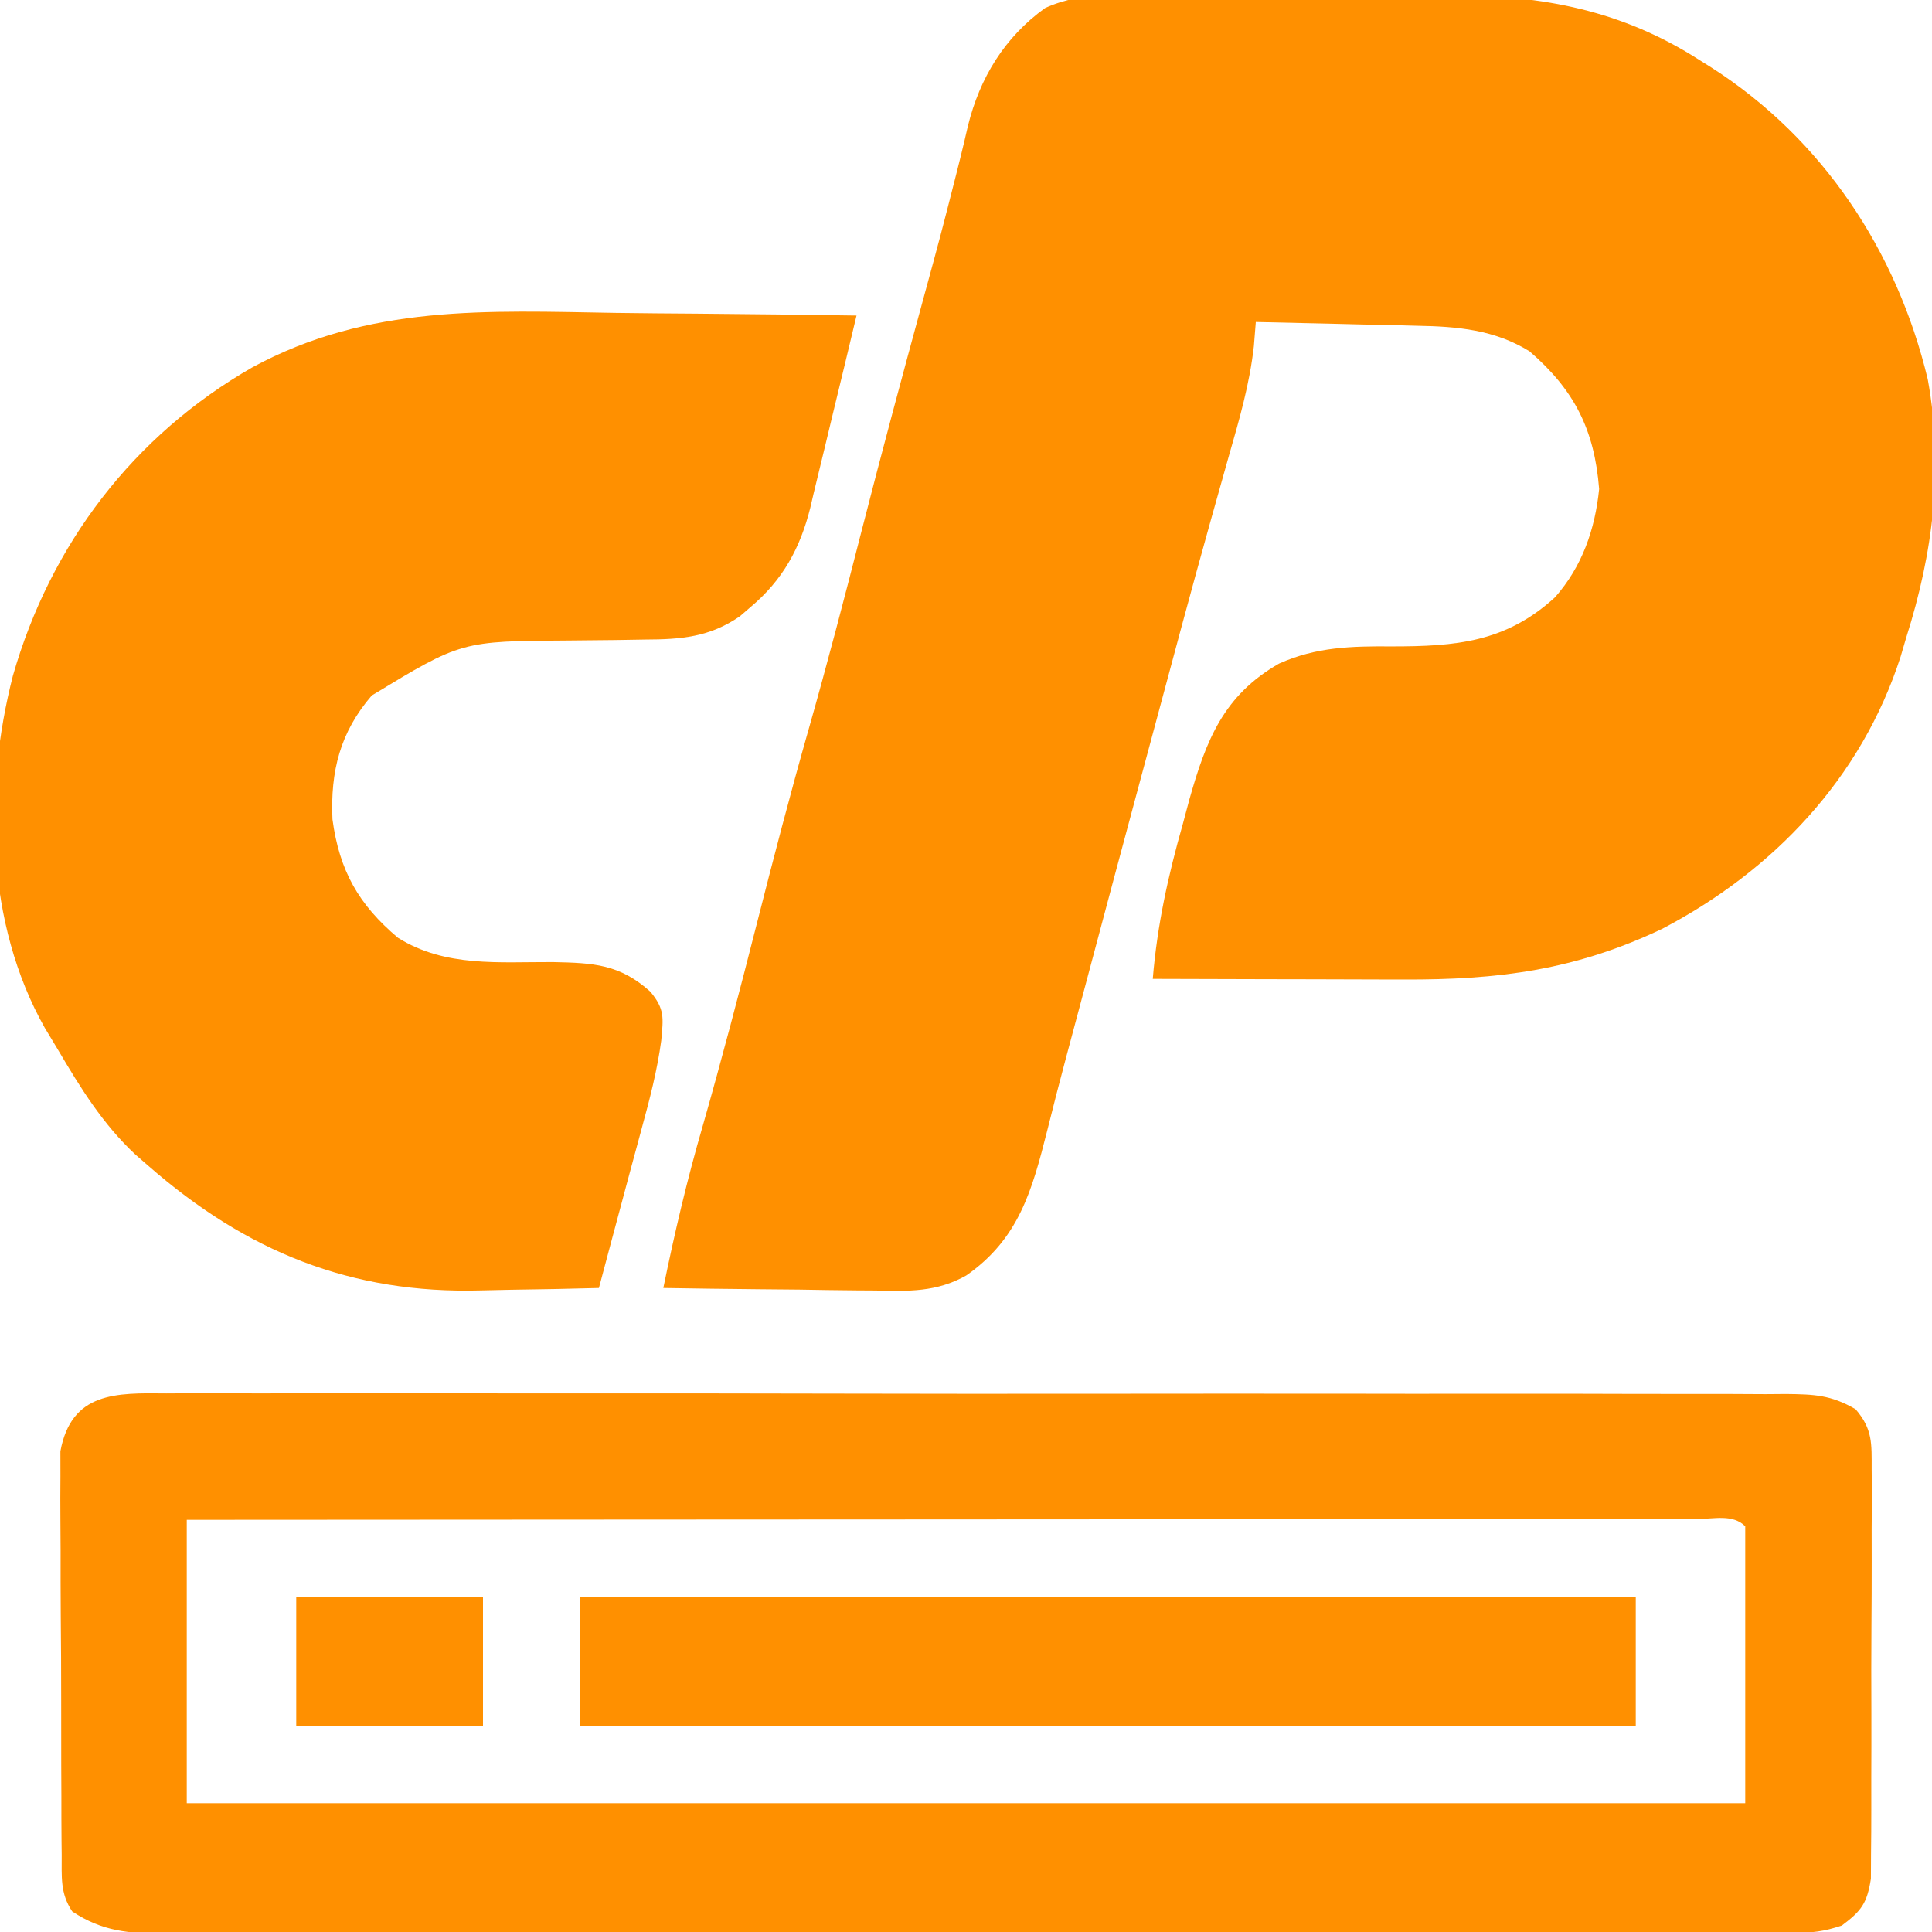 <?xml version="1.0" encoding="UTF-8"?>
<svg version="1.1" xmlns="http://www.w3.org/2000/svg" width="300" height="300">
<path d="M0 0 C1.657 -0.002 3.313 -0.005 4.97 -0.01 C8.437 -0.015 11.904 0.002 15.371 0.034 C19.774 0.074 24.174 0.065 28.576 0.04 C31.999 0.026 35.421 0.036 38.844 0.054 C40.464 0.059 42.084 0.058 43.705 0.05 C57.602 0 70.074 2.405 81.996 10.074 C82.616 10.462 83.236 10.851 83.875 11.251 C101.14 22.312 112.684 39.735 117.461 59.648 C119.959 73.348 118.297 86.624 114.121 99.762 C113.832 100.744 113.544 101.726 113.246 102.738 C107.162 121.59 93.5 135.969 76.184 145.012 C62.709 151.409 50.747 152.931 35.988 152.859 C34.87 152.858 33.753 152.857 32.601 152.855 C29.066 152.85 25.531 152.837 21.996 152.824 C19.585 152.819 17.173 152.815 14.762 152.811 C8.881 152.8 3.001 152.783 -2.879 152.762 C-2.185 144.383 -0.494 136.725 1.809 128.637 C2.135 127.413 2.462 126.19 2.799 124.93 C5.421 115.655 8.122 108.728 16.738 103.801 C22.518 101.215 27.994 101.09 34.246 101.137 C44.187 101.137 51.951 100.495 59.582 93.508 C63.802 88.72 65.794 82.969 66.434 76.699 C65.703 67.497 62.601 61.337 55.633 55.32 C50.238 51.973 44.436 51.452 38.219 51.348 C37.135 51.319 37.135 51.319 36.029 51.289 C33.747 51.23 31.466 51.183 29.184 51.137 C27.626 51.098 26.068 51.059 24.51 51.02 C20.714 50.924 16.918 50.84 13.121 50.762 C13.022 52.003 12.923 53.244 12.82 54.523 C12.158 60.398 10.568 65.906 8.934 71.574 C8.209 74.144 7.486 76.714 6.766 79.285 C6.565 79.998 6.365 80.711 6.158 81.446 C3.058 92.506 0.102 103.606 -2.879 114.699 C-3.494 116.985 -4.108 119.27 -4.723 121.555 C-7.646 132.425 -10.562 143.297 -13.454 154.176 C-14.392 157.7 -15.336 161.223 -16.281 164.746 C-17.308 168.582 -18.3 172.424 -19.258 176.277 C-21.612 185.585 -23.663 193.142 -31.862 198.832 C-36.477 201.423 -40.786 201.271 -45.969 201.152 C-46.913 201.147 -47.858 201.141 -48.831 201.135 C-51.827 201.113 -54.821 201.063 -57.816 201.012 C-59.856 200.992 -61.896 200.973 -63.936 200.957 C-68.917 200.913 -73.898 200.844 -78.879 200.762 C-77.139 192.261 -75.182 183.903 -72.754 175.574 C-69.781 165.18 -67.043 154.738 -64.379 144.262 C-61.804 134.144 -59.176 124.053 -56.316 114.012 C-53.399 103.762 -50.715 93.463 -48.077 83.139 C-44.961 70.976 -41.696 58.855 -38.391 46.742 C-35.77 37.13 -35.77 37.13 -33.309 27.477 C-33.091 26.601 -32.873 25.725 -32.649 24.823 C-32.283 23.331 -31.927 21.836 -31.587 20.337 C-29.736 12.828 -25.897 6.553 -19.6 2.012 C-13.56 -0.763 -6.523 -0.069 0 0 Z " fill="#FF9000" transform="translate(181.879,-0.762)"/>
<path d="M0 0 C1.103 -0.007 2.207 -0.014 3.343 -0.021 C7.048 -0.039 10.751 -0.021 14.456 -0.003 C17.108 -0.008 19.761 -0.015 22.414 -0.025 C28.875 -0.043 35.336 -0.034 41.798 -0.017 C47.049 -0.002 52.3 0.001 57.551 -0.002 C58.298 -0.002 59.045 -0.003 59.815 -0.003 C61.333 -0.004 62.851 -0.005 64.369 -0.007 C77.793 -0.015 91.217 0.002 104.641 0.031 C117.669 0.06 130.696 0.067 143.723 0.052 C157.908 0.035 172.092 0.031 186.276 0.048 C187.789 0.05 189.301 0.052 190.813 0.054 C191.929 0.055 191.929 0.055 193.068 0.057 C198.313 0.062 203.558 0.059 208.803 0.052 C215.195 0.045 221.586 0.051 227.978 0.077 C231.239 0.089 234.501 0.093 237.762 0.084 C241.296 0.075 244.83 0.091 248.364 0.114 C249.913 0.101 249.913 0.101 251.493 0.089 C255.87 0.14 258.481 0.22 262.319 2.456 C264.988 5.568 264.81 7.748 264.813 11.812 C264.824 12.886 264.824 12.886 264.835 13.981 C264.852 16.343 264.832 18.704 264.811 21.066 C264.812 22.709 264.814 24.353 264.818 25.997 C264.821 29.44 264.807 32.883 264.779 36.326 C264.745 40.739 264.751 45.15 264.77 49.562 C264.78 52.956 264.771 56.349 264.756 59.743 C264.751 61.37 264.752 62.996 264.758 64.623 C264.763 66.898 264.743 69.17 264.716 71.445 C264.706 73.385 264.706 73.385 264.697 75.365 C264.095 79.179 263.235 80.342 260.182 82.628 C257.349 83.572 255.622 83.754 252.688 83.757 C251.762 83.76 250.836 83.763 249.882 83.767 C248.863 83.765 247.844 83.763 246.795 83.762 C245.713 83.764 244.632 83.766 243.518 83.769 C239.877 83.775 236.236 83.774 232.595 83.773 C229.992 83.776 227.388 83.78 224.785 83.784 C218.437 83.792 212.089 83.795 205.741 83.795 C200.582 83.796 195.423 83.798 190.264 83.801 C175.643 83.81 161.021 83.814 146.4 83.814 C145.611 83.814 144.823 83.814 144.01 83.813 C142.826 83.813 142.826 83.813 141.618 83.813 C128.821 83.813 116.024 83.823 103.227 83.837 C90.093 83.851 76.959 83.858 63.824 83.857 C56.448 83.857 49.072 83.859 41.696 83.87 C34.76 83.88 27.825 83.88 20.889 83.873 C18.34 83.872 15.791 83.874 13.242 83.88 C9.769 83.888 6.297 83.883 2.824 83.875 C1.809 83.881 0.795 83.886 -0.251 83.891 C-5.767 83.864 -9.902 83.57 -14.604 80.438 C-16.51 77.596 -16.215 75.053 -16.238 71.666 C-16.246 70.961 -16.255 70.257 -16.263 69.531 C-16.287 67.201 -16.288 64.872 -16.287 62.542 C-16.294 60.922 -16.301 59.301 -16.31 57.681 C-16.323 54.283 -16.325 50.885 -16.319 47.488 C-16.313 43.137 -16.344 38.788 -16.384 34.437 C-16.41 31.09 -16.413 27.743 -16.409 24.395 C-16.411 22.791 -16.42 21.188 -16.438 19.584 C-16.46 17.339 -16.451 15.095 -16.433 12.849 C-16.435 11.573 -16.437 10.296 -16.439 8.981 C-14.73 -0.242 -7.79 -0.089 0 0 Z M3.182 19.628 C3.182 34.148 3.182 48.668 3.182 63.628 C83.042 63.628 162.902 63.628 245.182 63.628 C245.182 49.438 245.182 35.248 245.182 20.628 C243.246 18.692 240.322 19.505 237.745 19.499 C236.343 19.503 236.343 19.503 234.913 19.508 C233.928 19.507 232.943 19.506 231.928 19.505 C228.6 19.504 225.273 19.509 221.946 19.515 C219.571 19.515 217.197 19.515 214.822 19.514 C209.026 19.514 203.23 19.518 197.435 19.525 C190.693 19.532 183.952 19.533 177.21 19.534 C165.187 19.537 153.164 19.543 141.14 19.553 C129.458 19.562 117.776 19.569 106.094 19.573 C105.014 19.574 105.014 19.574 103.913 19.574 C100.303 19.575 96.693 19.577 93.083 19.578 C63.116 19.588 33.149 19.606 3.182 19.628 Z " fill="#FF9000" transform="translate(25.818,216.372)"/>
<path d="M0 0 C4.224 0.062 8.448 0.089 12.673 0.119 C20.912 0.183 29.149 0.285 37.388 0.412 C36.194 5.433 34.985 10.45 33.762 15.463 C33.349 17.167 32.939 18.872 32.535 20.578 C31.95 23.039 31.35 25.495 30.747 27.951 C30.571 28.708 30.395 29.464 30.213 30.243 C28.651 36.499 25.96 41.451 20.95 45.662 C20.394 46.142 19.839 46.621 19.266 47.115 C14.581 50.349 10.117 50.704 4.559 50.721 C3.022 50.746 1.484 50.771 -0.054 50.797 C-2.454 50.825 -4.854 50.849 -7.255 50.868 C-23.964 50.96 -23.964 50.96 -37.882 59.404 C-42.806 65.118 -44.321 71.181 -43.987 78.642 C-42.909 86.608 -39.929 91.883 -33.808 97.037 C-26.463 101.637 -18.103 100.764 -9.734 100.803 C-3.419 100.938 0.603 101.121 5.388 105.412 C7.626 108.137 7.388 109.412 7.067 112.986 C6.44 117.59 5.305 122 4.075 126.474 C3.875 127.219 3.674 127.963 3.468 128.73 C3.037 130.328 2.605 131.925 2.17 133.522 C1.177 137.19 0.198 140.861 -0.78 144.533 C-0.961 145.21 -1.141 145.886 -1.327 146.583 C-1.755 148.193 -2.184 149.802 -2.612 151.412 C-7.18 151.538 -11.746 151.627 -16.315 151.687 C-17.862 151.711 -19.408 151.745 -20.954 151.789 C-41.109 152.346 -57.347 145.766 -72.612 132.412 C-73.57 131.581 -73.57 131.581 -74.546 130.732 C-79.63 125.999 -83.104 120.366 -86.612 114.412 C-87.284 113.297 -87.956 112.182 -88.648 111.033 C-97.832 94.782 -98.151 74.091 -93.612 56.349 C-87.777 35.955 -74.895 19.03 -56.425 8.453 C-38.365 -1.345 -19.968 -0.326 0 0 Z " fill="#FF9000" transform="translate(95.612,48.588)"/>
<path d="M0 0 C54.12 0 108.24 0 164 0 C164 6.6 164 13.2 164 20 C109.88 20 55.76 20 0 20 C0 13.4 0 6.8 0 0 Z " fill="#FF9000" transform="translate(90,248)"/>
<path d="M0 0 C9.57 0 19.14 0 29 0 C29 6.6 29 13.2 29 20 C19.43 20 9.86 20 0 20 C0 13.4 0 6.8 0 0 Z " fill="#FF9000" transform="translate(46,248)"/>
</svg>
